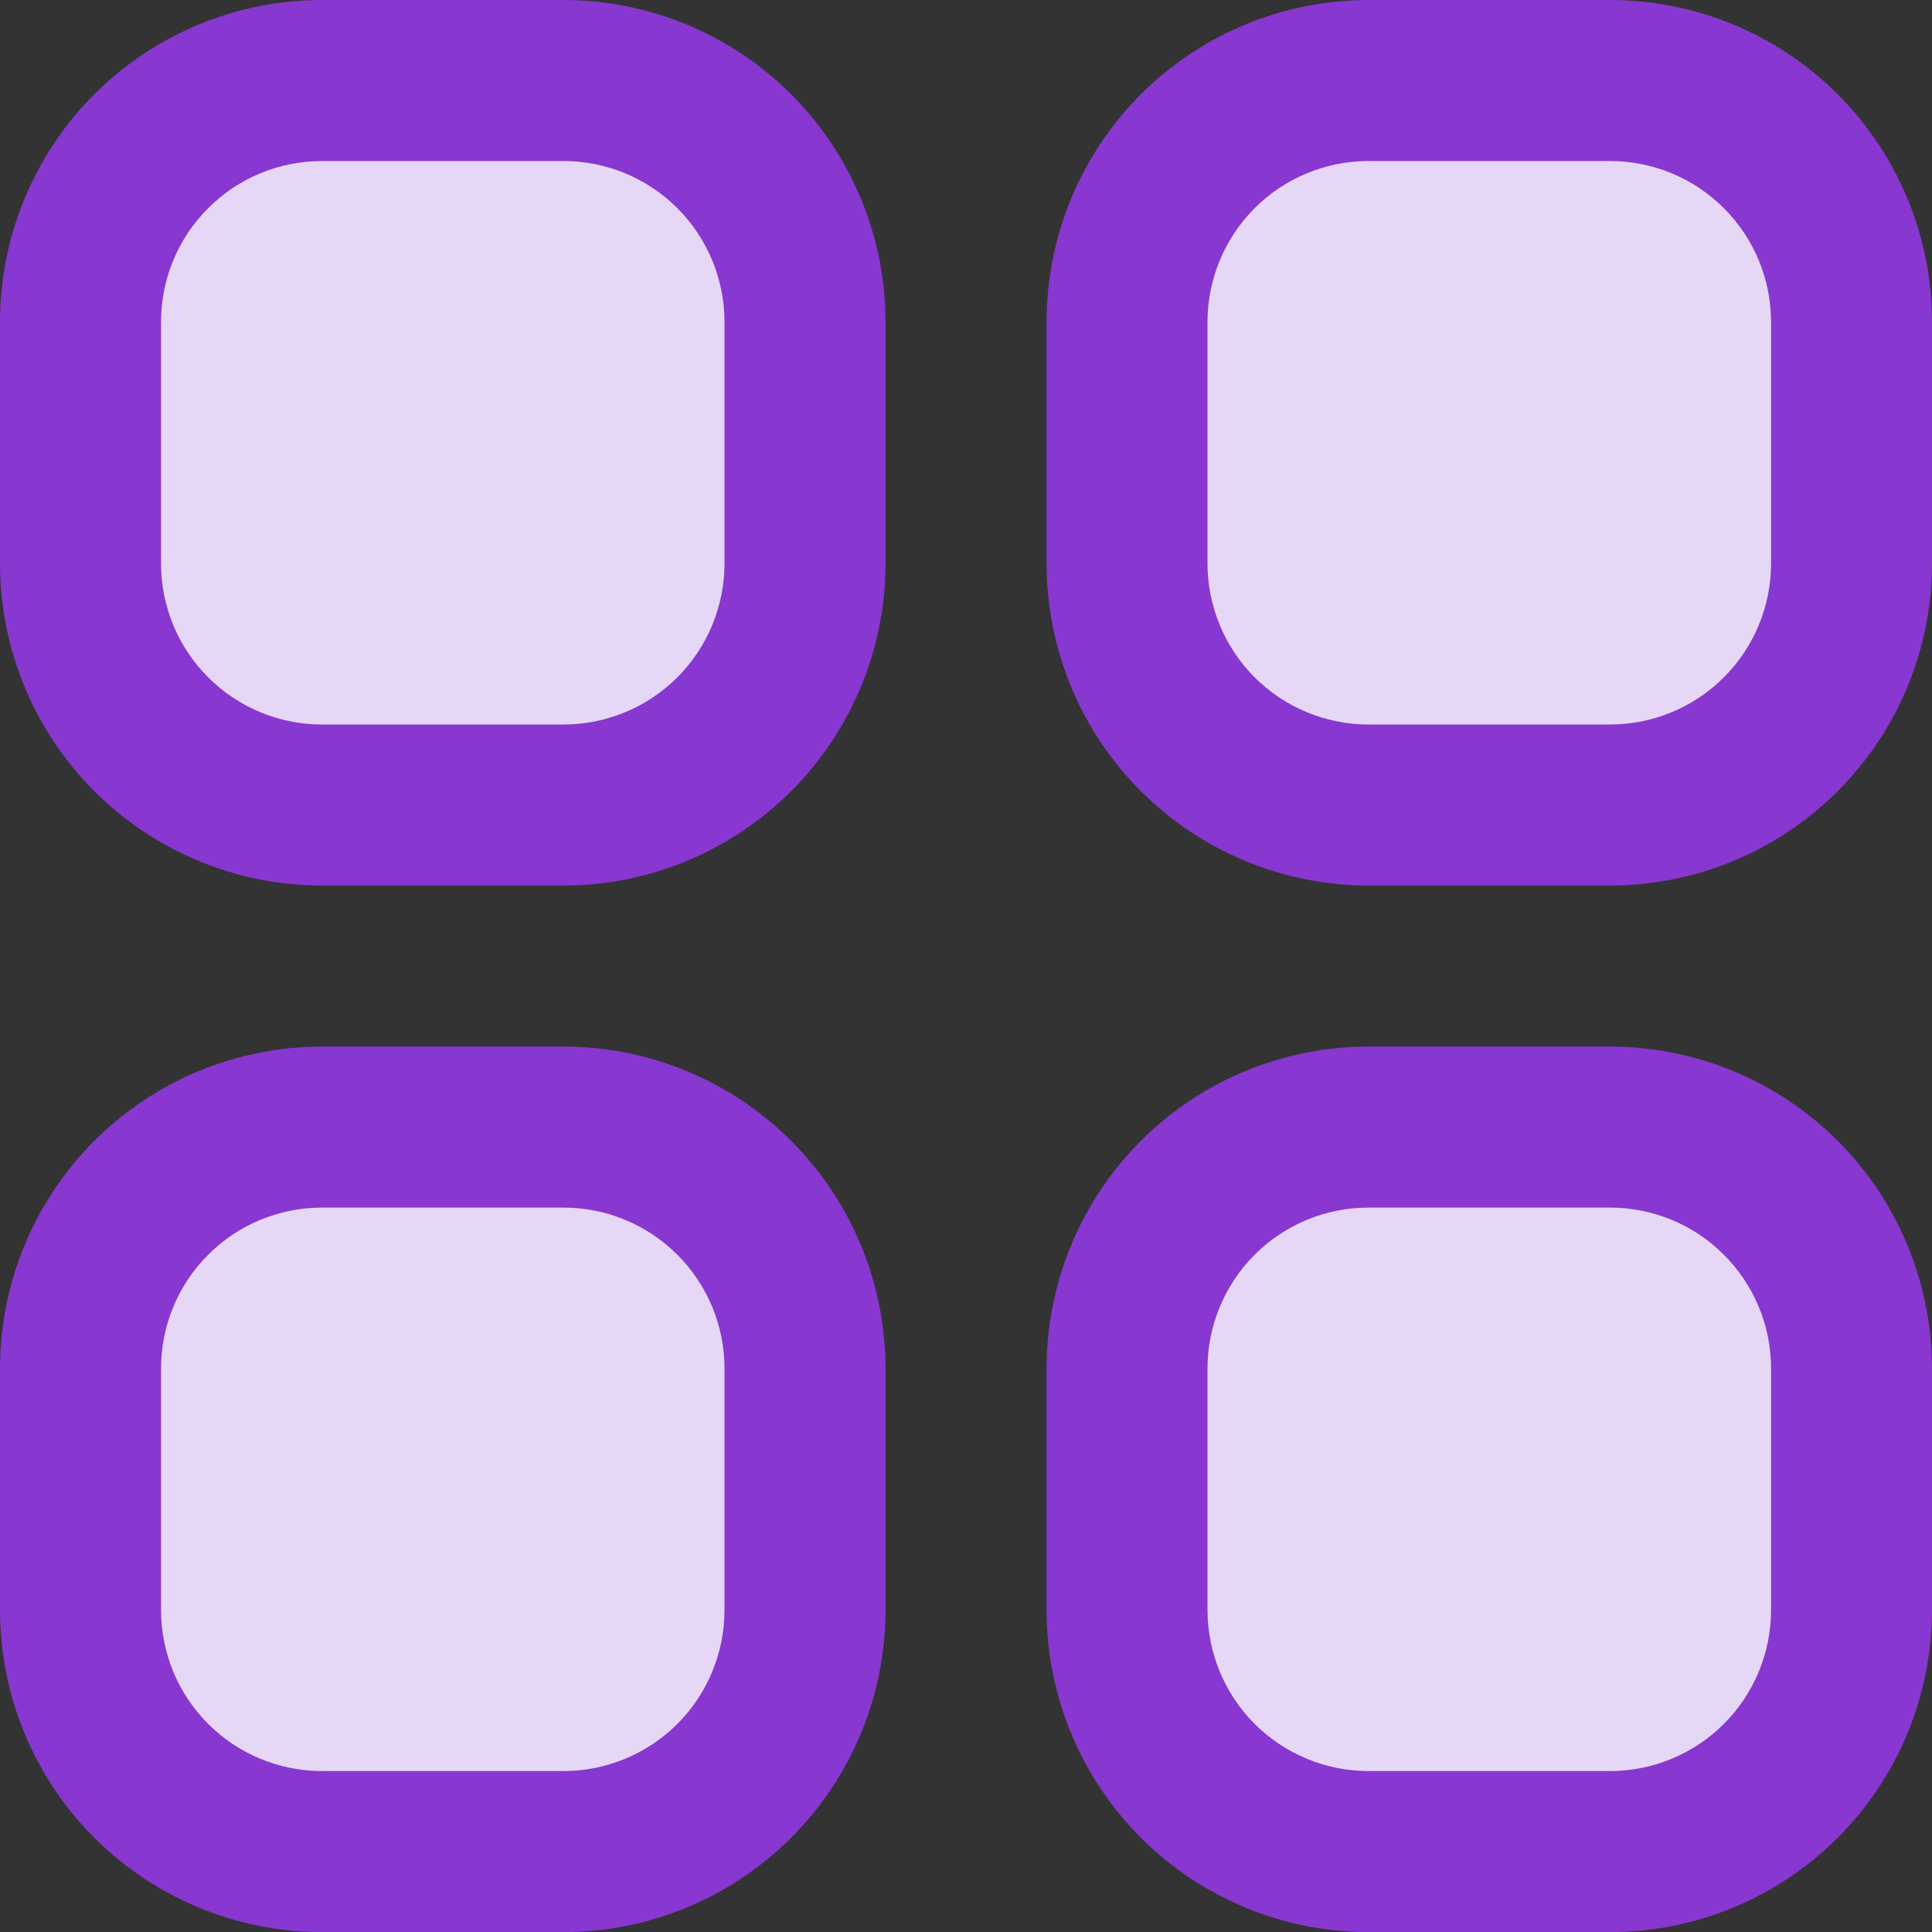 <svg width="20" height="20" viewBox="0 0 20 20" fill="none" xmlns="http://www.w3.org/2000/svg">
<rect x="0" y="0" width="20" height="20" fill="#333333" stroke="none"/>
<g clip-path="url(#clip0_3190_1832)">
<rect x="11.445" y="11.445" width="7.969" height="7.969" rx="3.984" fill="#8837D1"/>
<rect x="11.445" y="11.445" width="7.969" height="7.969" rx="3.984" fill="white" fill-opacity="0.8"/>
<rect x="11.445" y="0.586" width="7.969" height="7.969" rx="3.984" fill="#8837D1"/>
<rect x="11.445" y="0.586" width="7.969" height="7.969" rx="3.984" fill="white" fill-opacity="0.8"/>
<rect x="0.586" y="11.445" width="7.969" height="7.969" rx="3.984" fill="#8837D1"/>
<rect x="0.586" y="11.445" width="7.969" height="7.969" rx="3.984" fill="white" fill-opacity="0.8"/>
<rect x="0.586" y="0.586" width="7.969" height="7.969" rx="3.984" fill="#8837D1"/>
<rect x="0.586" y="0.586" width="7.969" height="7.969" rx="3.984" fill="white" fill-opacity="0.8"/>
<path d="M5.833 0H3.333C2.449 0 1.601 0.351 0.976 0.976C0.351 1.601 0 2.449 0 3.333L0 5.833C0 6.717 0.351 7.565 0.976 8.19C1.601 8.815 2.449 9.167 3.333 9.167H5.833C6.717 9.167 7.565 8.815 8.19 8.19C8.815 7.565 9.167 6.717 9.167 5.833V3.333C9.167 2.449 8.815 1.601 8.19 0.976C7.565 0.351 6.717 0 5.833 0V0ZM7.5 5.833C7.5 6.275 7.324 6.699 7.012 7.012C6.699 7.324 6.275 7.5 5.833 7.5H3.333C2.891 7.5 2.467 7.324 2.155 7.012C1.842 6.699 1.667 6.275 1.667 5.833V3.333C1.667 2.891 1.842 2.467 2.155 2.155C2.467 1.842 2.891 1.667 3.333 1.667H5.833C6.275 1.667 6.699 1.842 7.012 2.155C7.324 2.467 7.5 2.891 7.5 3.333V5.833Z" fill="#8837D1"/>
<path d="M16.667 0H14.167C13.283 0 12.435 0.351 11.81 0.976C11.185 1.601 10.834 2.449 10.834 3.333V5.833C10.834 6.717 11.185 7.565 11.81 8.19C12.435 8.815 13.283 9.167 14.167 9.167H16.667C17.551 9.167 18.399 8.815 19.024 8.19C19.649 7.565 20 6.717 20 5.833V3.333C20 2.449 19.649 1.601 19.024 0.976C18.399 0.351 17.551 0 16.667 0V0ZM18.334 5.833C18.334 6.275 18.158 6.699 17.845 7.012C17.533 7.324 17.109 7.5 16.667 7.5H14.167C13.725 7.5 13.301 7.324 12.988 7.012C12.676 6.699 12.5 6.275 12.5 5.833V3.333C12.5 2.891 12.676 2.467 12.988 2.155C13.301 1.842 13.725 1.667 14.167 1.667H16.667C17.109 1.667 17.533 1.842 17.845 2.155C18.158 2.467 18.334 2.891 18.334 3.333V5.833Z" fill="#8837D1"/>
<path d="M5.833 10.834H3.333C2.449 10.834 1.601 11.185 0.976 11.81C0.351 12.435 0 13.283 0 14.167L0 16.667C0 17.551 0.351 18.399 0.976 19.024C1.601 19.649 2.449 20.001 3.333 20.001H5.833C6.717 20.001 7.565 19.649 8.19 19.024C8.815 18.399 9.167 17.551 9.167 16.667V14.167C9.167 13.283 8.815 12.435 8.19 11.81C7.565 11.185 6.717 10.834 5.833 10.834ZM7.5 16.667C7.5 17.109 7.324 17.533 7.012 17.846C6.699 18.158 6.275 18.334 5.833 18.334H3.333C2.891 18.334 2.467 18.158 2.155 17.846C1.842 17.533 1.667 17.109 1.667 16.667V14.167C1.667 13.725 1.842 13.301 2.155 12.989C2.467 12.676 2.891 12.501 3.333 12.501H5.833C6.275 12.501 6.699 12.676 7.012 12.989C7.324 13.301 7.5 13.725 7.5 14.167V16.667Z" fill="#8837D1"/>
<path d="M16.667 10.834H14.167C13.283 10.834 12.435 11.185 11.81 11.81C11.185 12.435 10.834 13.283 10.834 14.167V16.667C10.834 17.551 11.185 18.399 11.81 19.024C12.435 19.649 13.283 20.001 14.167 20.001H16.667C17.551 20.001 18.399 19.649 19.024 19.024C19.649 18.399 20 17.551 20 16.667V14.167C20 13.283 19.649 12.435 19.024 11.81C18.399 11.185 17.551 10.834 16.667 10.834ZM18.334 16.667C18.334 17.109 18.158 17.533 17.845 17.846C17.533 18.158 17.109 18.334 16.667 18.334H14.167C13.725 18.334 13.301 18.158 12.988 17.846C12.676 17.533 12.5 17.109 12.5 16.667V14.167C12.5 13.725 12.676 13.301 12.988 12.989C13.301 12.676 13.725 12.501 14.167 12.501H16.667C17.109 12.501 17.533 12.676 17.845 12.989C18.158 13.301 18.334 13.725 18.334 14.167V16.667Z" fill="#8837D1"/>
</g>
<defs>
<clipPath id="clip0_3190_1832">
<rect width="20" height="20" fill="white"/>
</clipPath>
</defs>
</svg>
